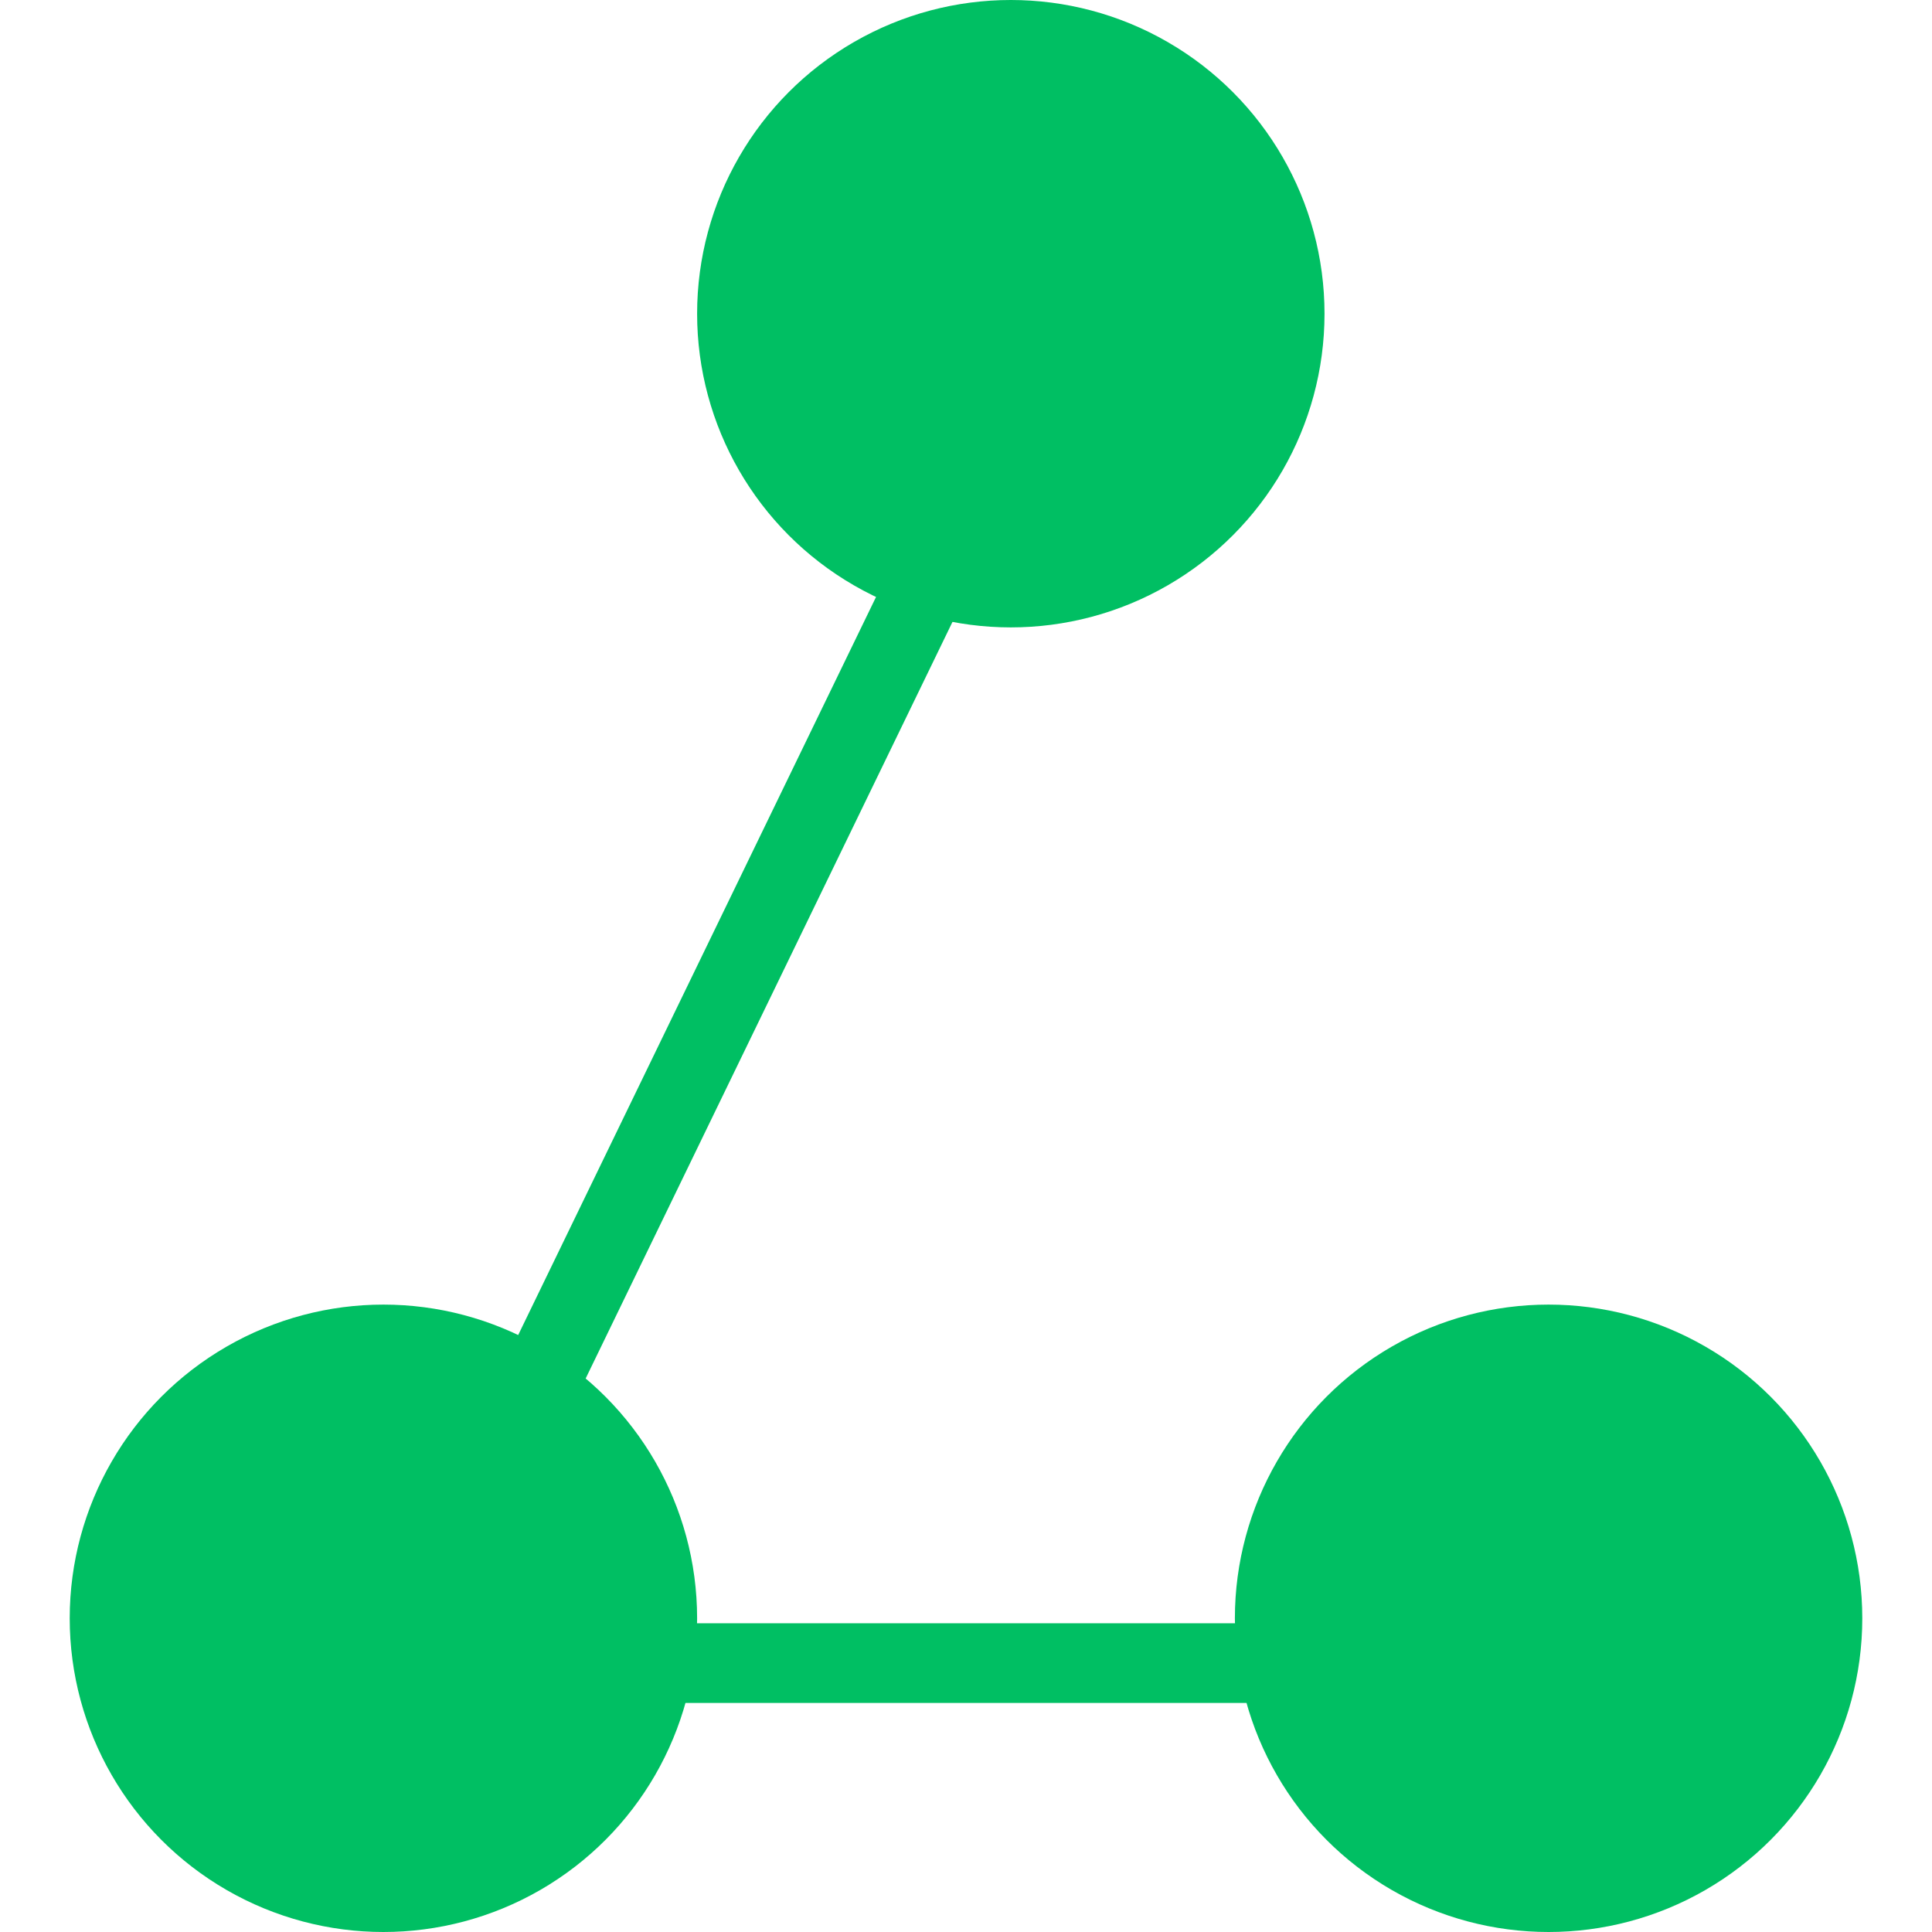 <svg width="194" height="194" viewBox="0 0 194 194" fill="none" xmlns="http://www.w3.org/2000/svg">
<rect width="194" height="194" fill="none"/>
<line x1="105.599" y1="32.745" x2="41.599" y2="164.745" stroke="#00BF63" stroke-width="8"/>
<line x1="156" y1="167" x2="38" y2="167" stroke="#00BF63" stroke-width="8"/>
<circle cx="101.5" cy="31.5" r="31.5" fill="#00BF63"/>
<circle cx="155.5" cy="162.5" r="31.5" fill="#00BF63"/>
<circle cx="38.5" cy="162.5" r="31.5" fill="#00BF63"/>
</svg>
